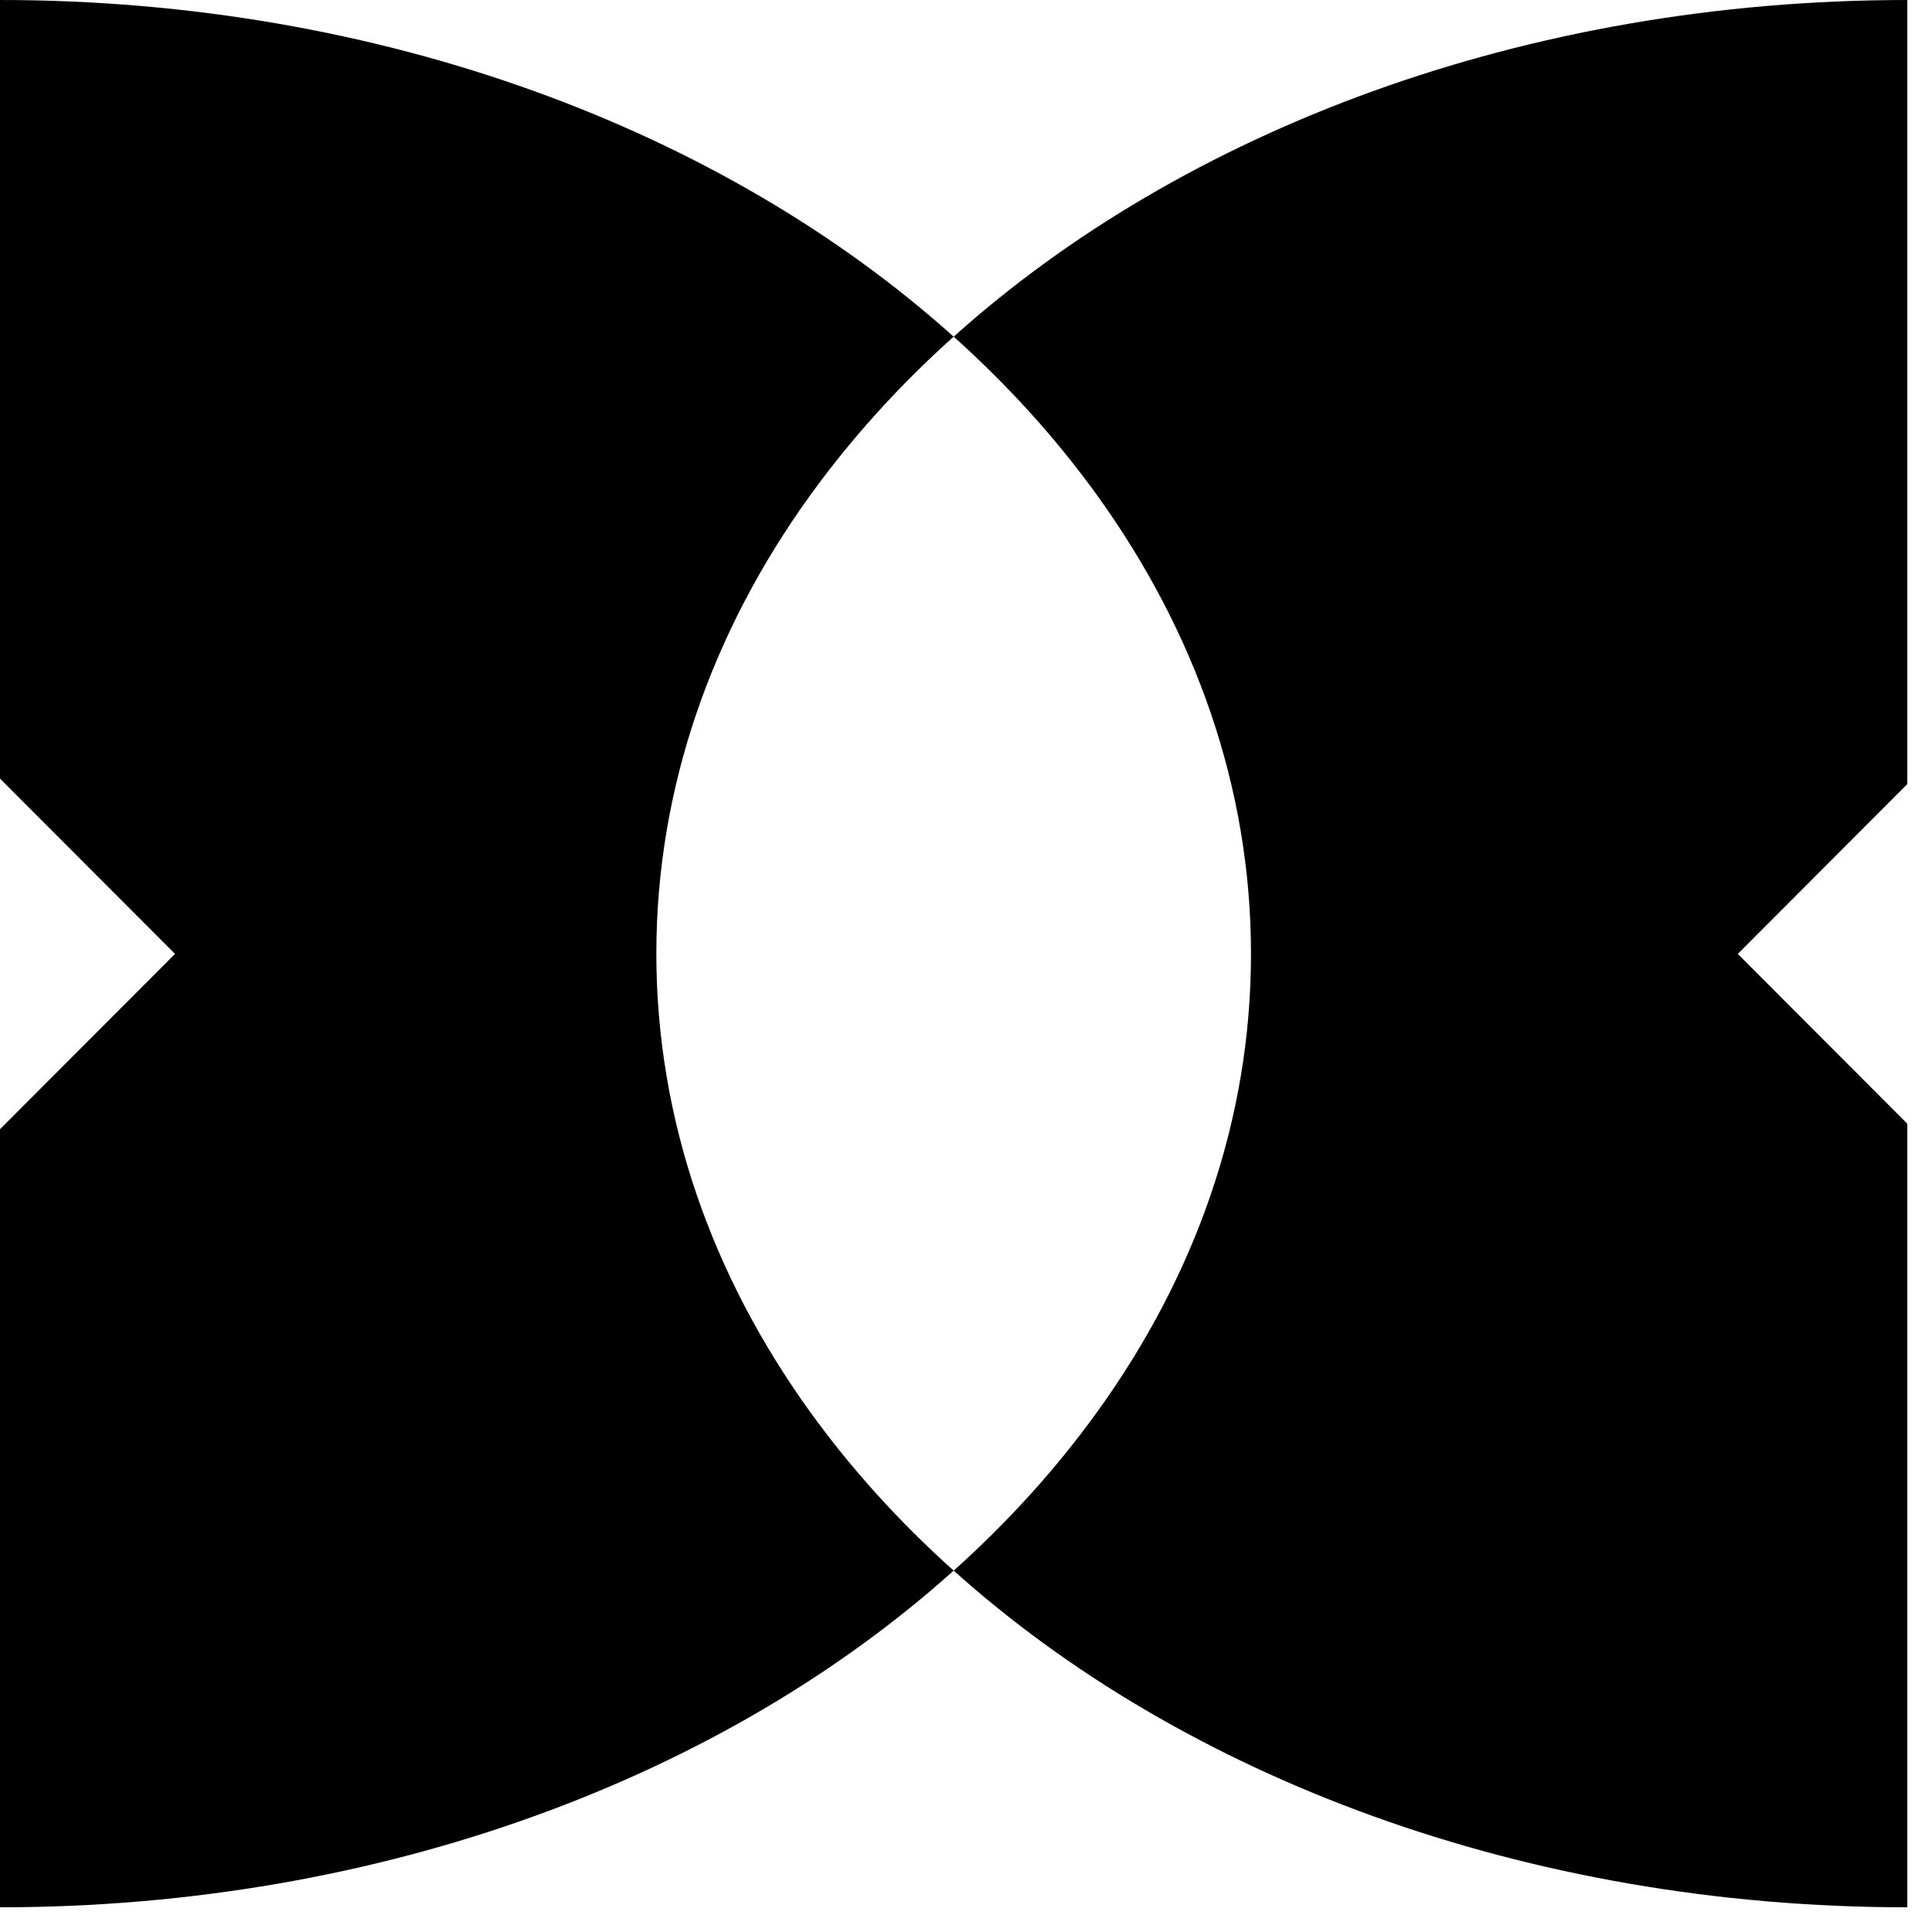 <svg width="65" height="65" viewBox="0 0 65 65" fill="none" xmlns="http://www.w3.org/2000/svg">
<g clip-path="url(#clip0_6849_43872)">
<path d="M64.17 0C51.312 0 39.801 4.397 32.086 11.327C33.92 12.971 35.537 14.758 36.911 16.663C40.212 21.244 42.088 26.497 42.088 32.093C42.088 37.689 40.212 42.933 36.911 47.506C35.537 49.41 33.92 51.198 32.086 52.842C39.801 59.772 51.312 64.169 64.17 64.169V37.807L58.466 32.093L64.17 26.379V0Z" fill="black"/>
<path d="M27.259 47.506C23.959 42.933 22.082 37.672 22.082 32.084C22.082 26.497 23.959 21.236 27.259 16.663C28.633 14.758 30.25 12.971 32.084 11.327C24.369 4.397 12.859 0 0 0V26.195L5.889 32.093L0 37.991V64.169C12.859 64.169 24.369 59.772 32.084 52.842C30.25 51.198 28.633 49.41 27.259 47.506Z" fill="black"/>
</g>
<defs>
<clipPath id="clip0_6849_43872">
<rect width="64.169" height="64.169" fill="white"/>
</clipPath>
</defs>
</svg>
